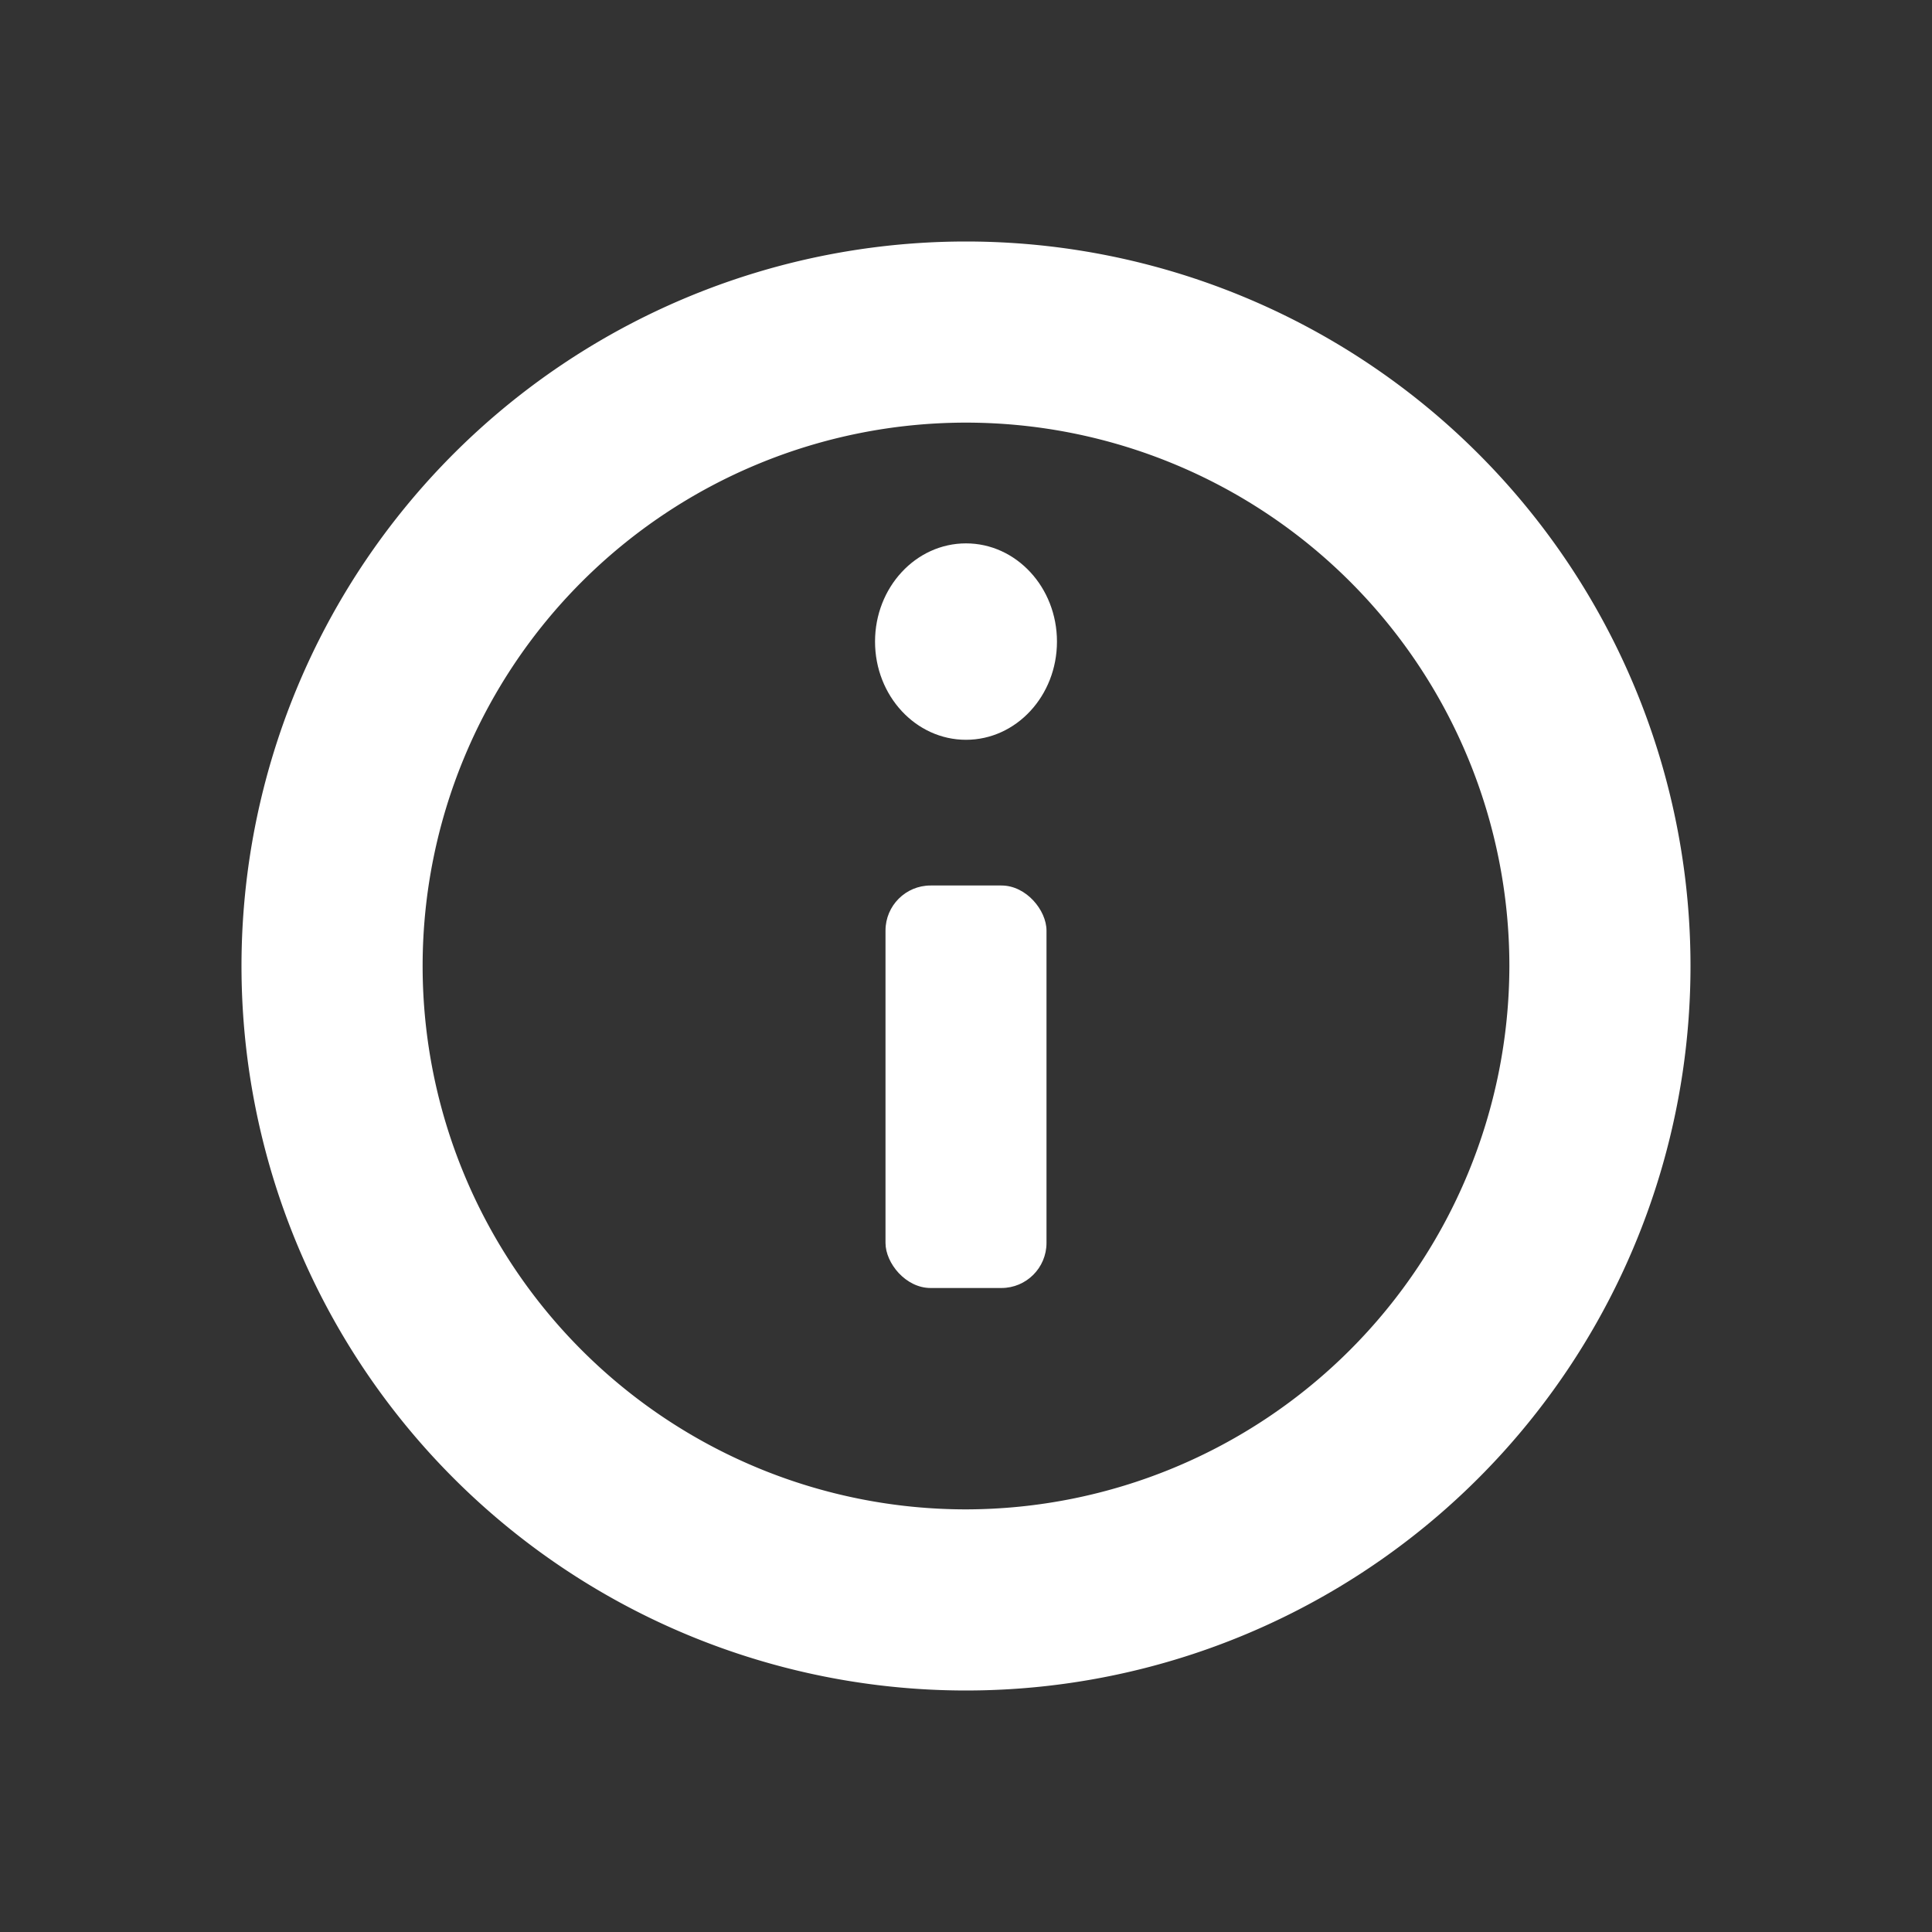 <svg xmlns="http://www.w3.org/2000/svg" style="fill: #FFFFFF" viewBox="0 0 24 24"><rect x="0" y="0" width="24" height="24" fill="#333333" stroke="none"/><rect x="11" y="11" width="2" height="5" rx=".56" ry=".56"/><ellipse cx="12" cy="7.97" rx="1.13" ry="1.22"/><path d="M12 3a9 9 0 109 9 9 9 0 00-9-9zm0 15.75A6.75 6.75 0 1118.75 12 6.76 6.76 0 0112 18.75z"/></svg>